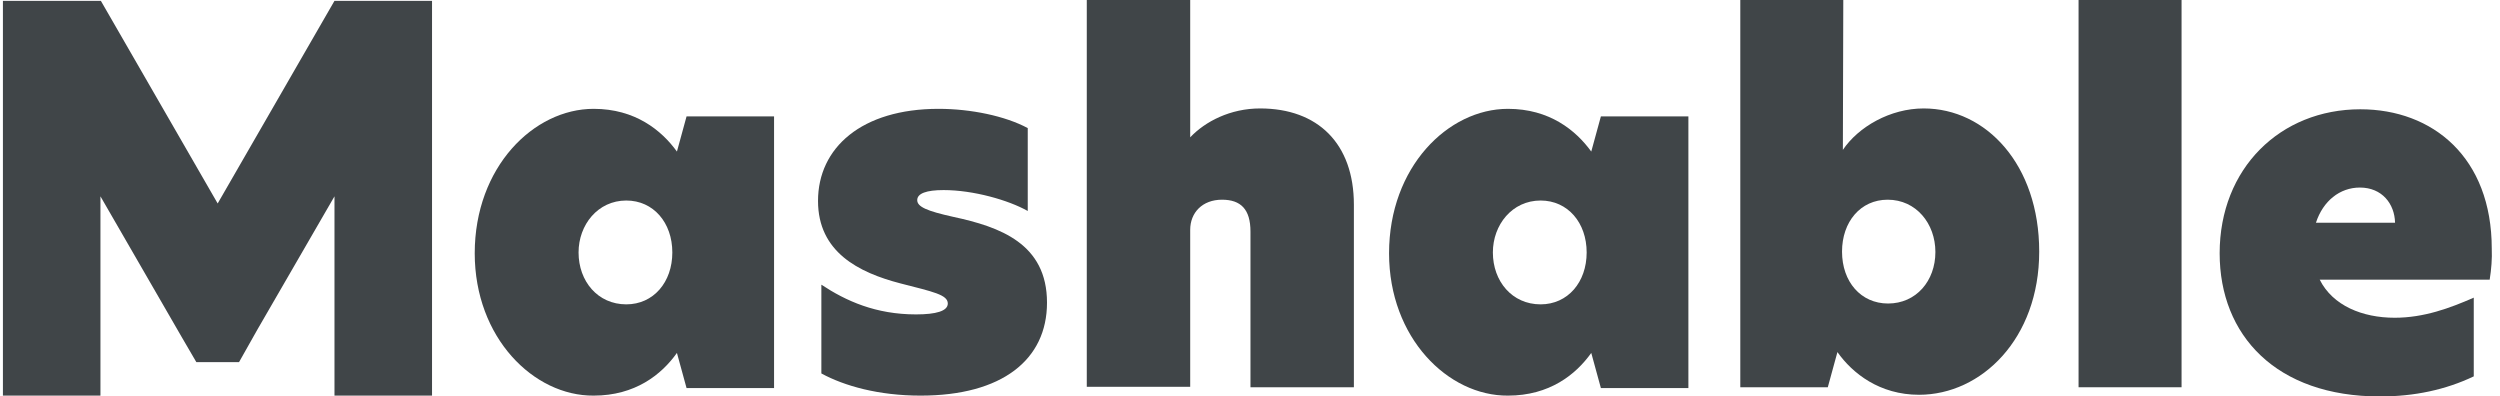<svg width="101" height="16" viewBox="0 0 101 16" fill="none" xmlns="http://www.w3.org/2000/svg">
<g clip-path="url(#clip0_7105_205128)">
<path d="M13.513 0.034L8.794 8.22L4.075 0.034H4.058H0.118V15.983H4.058V7.932L7.34 13.615L7.932 14.63H9.657L10.401 13.311L13.513 7.932V15.983H17.454V0.034H13.513Z" fill="#404548"/>
<path d="M27.162 10.199C27.162 8.998 26.401 8.101 25.302 8.101C24.152 8.101 23.374 9.082 23.374 10.199C23.374 11.366 24.152 12.296 25.302 12.296C26.401 12.296 27.162 11.4 27.162 10.199ZM19.179 10.233C19.179 6.748 21.564 4.397 23.983 4.397C25.657 4.397 26.723 5.26 27.348 6.123L27.737 4.702H31.272V15.679H27.737L27.348 14.258C26.723 15.137 25.657 15.983 23.983 15.983C21.564 16 19.179 13.649 19.179 10.233Z" fill="#404548"/>
<path d="M41.521 5.175V8.524C40.743 8.085 39.323 7.679 38.122 7.679C37.428 7.679 37.056 7.814 37.056 8.085C37.056 8.355 37.445 8.524 38.511 8.761C40.405 9.167 42.299 9.844 42.299 12.228C42.299 14.528 40.49 15.983 37.192 15.983C35.5 15.983 34.113 15.594 33.183 15.087V11.501C34.181 12.161 35.382 12.702 37.006 12.702C37.817 12.702 38.291 12.567 38.291 12.262C38.291 11.907 37.699 11.789 36.38 11.45C34.688 11.011 33.048 10.182 33.048 8.118C33.048 5.97 34.807 4.397 37.919 4.397C39.221 4.397 40.608 4.685 41.521 5.175Z" fill="#404548"/>
<path d="M48.067 5.548H48.084C48.693 4.905 49.708 4.381 50.908 4.381C53.242 4.381 54.697 5.801 54.697 8.271V15.645H50.519V9.353C50.519 8.457 50.13 8.068 49.369 8.068C48.574 8.068 48.084 8.592 48.084 9.285V15.628H43.906V0H48.084V5.548H48.067Z" fill="#404548"/>
<path d="M64.101 10.199C64.101 8.998 63.34 8.101 62.24 8.101C61.09 8.101 60.312 9.082 60.312 10.199C60.312 11.366 61.09 12.296 62.24 12.296C63.34 12.296 64.101 11.4 64.101 10.199ZM56.118 10.233C56.118 6.748 58.502 4.397 60.921 4.397C62.596 4.397 63.661 5.26 64.287 6.123L64.676 4.702H68.211V15.679H64.676L64.287 14.258C63.661 15.137 62.596 15.983 60.921 15.983C58.502 16 56.118 13.649 56.118 10.233Z" fill="#404548"/>
<path d="M74.418 10.165C74.418 11.383 75.179 12.262 76.278 12.262C77.412 12.262 78.19 11.349 78.19 10.182C78.19 9.032 77.412 8.068 76.262 8.068C75.162 8.068 74.418 8.964 74.418 10.165ZM74.452 6.055C75.078 5.125 76.363 4.381 77.716 4.381C80.236 4.381 82.384 6.647 82.384 10.165C82.384 13.683 80.05 15.949 77.53 15.949C75.94 15.949 74.841 15.087 74.232 14.224L73.843 15.645H70.308V0H74.469L74.452 6.055Z" fill="#404548"/>
<path d="M88.135 0H83.974V15.645H88.135V0Z" fill="#404548"/>
<path d="M96.76 8.998C96.744 8.237 96.236 7.577 95.34 7.577C94.528 7.577 93.851 8.119 93.564 8.998H96.76ZM100.583 11.298H93.716C94.24 12.347 95.441 12.837 96.744 12.837C97.927 12.837 98.976 12.448 99.94 12.025V15.205C98.807 15.746 97.538 16.017 96.152 16.017C91.957 16.017 89.674 13.548 89.674 10.233C89.674 6.799 92.126 4.415 95.357 4.415C98.283 4.415 100.667 6.36 100.667 10.047C100.684 10.453 100.651 10.875 100.583 11.298Z" fill="#404548"/>
</g>
<defs>
<clipPath id="clip0_7105_205128">
<rect width="100.567" height="16" fill="white" transform="translate(0.118)"/>
</clipPath>
</defs>
</svg>

